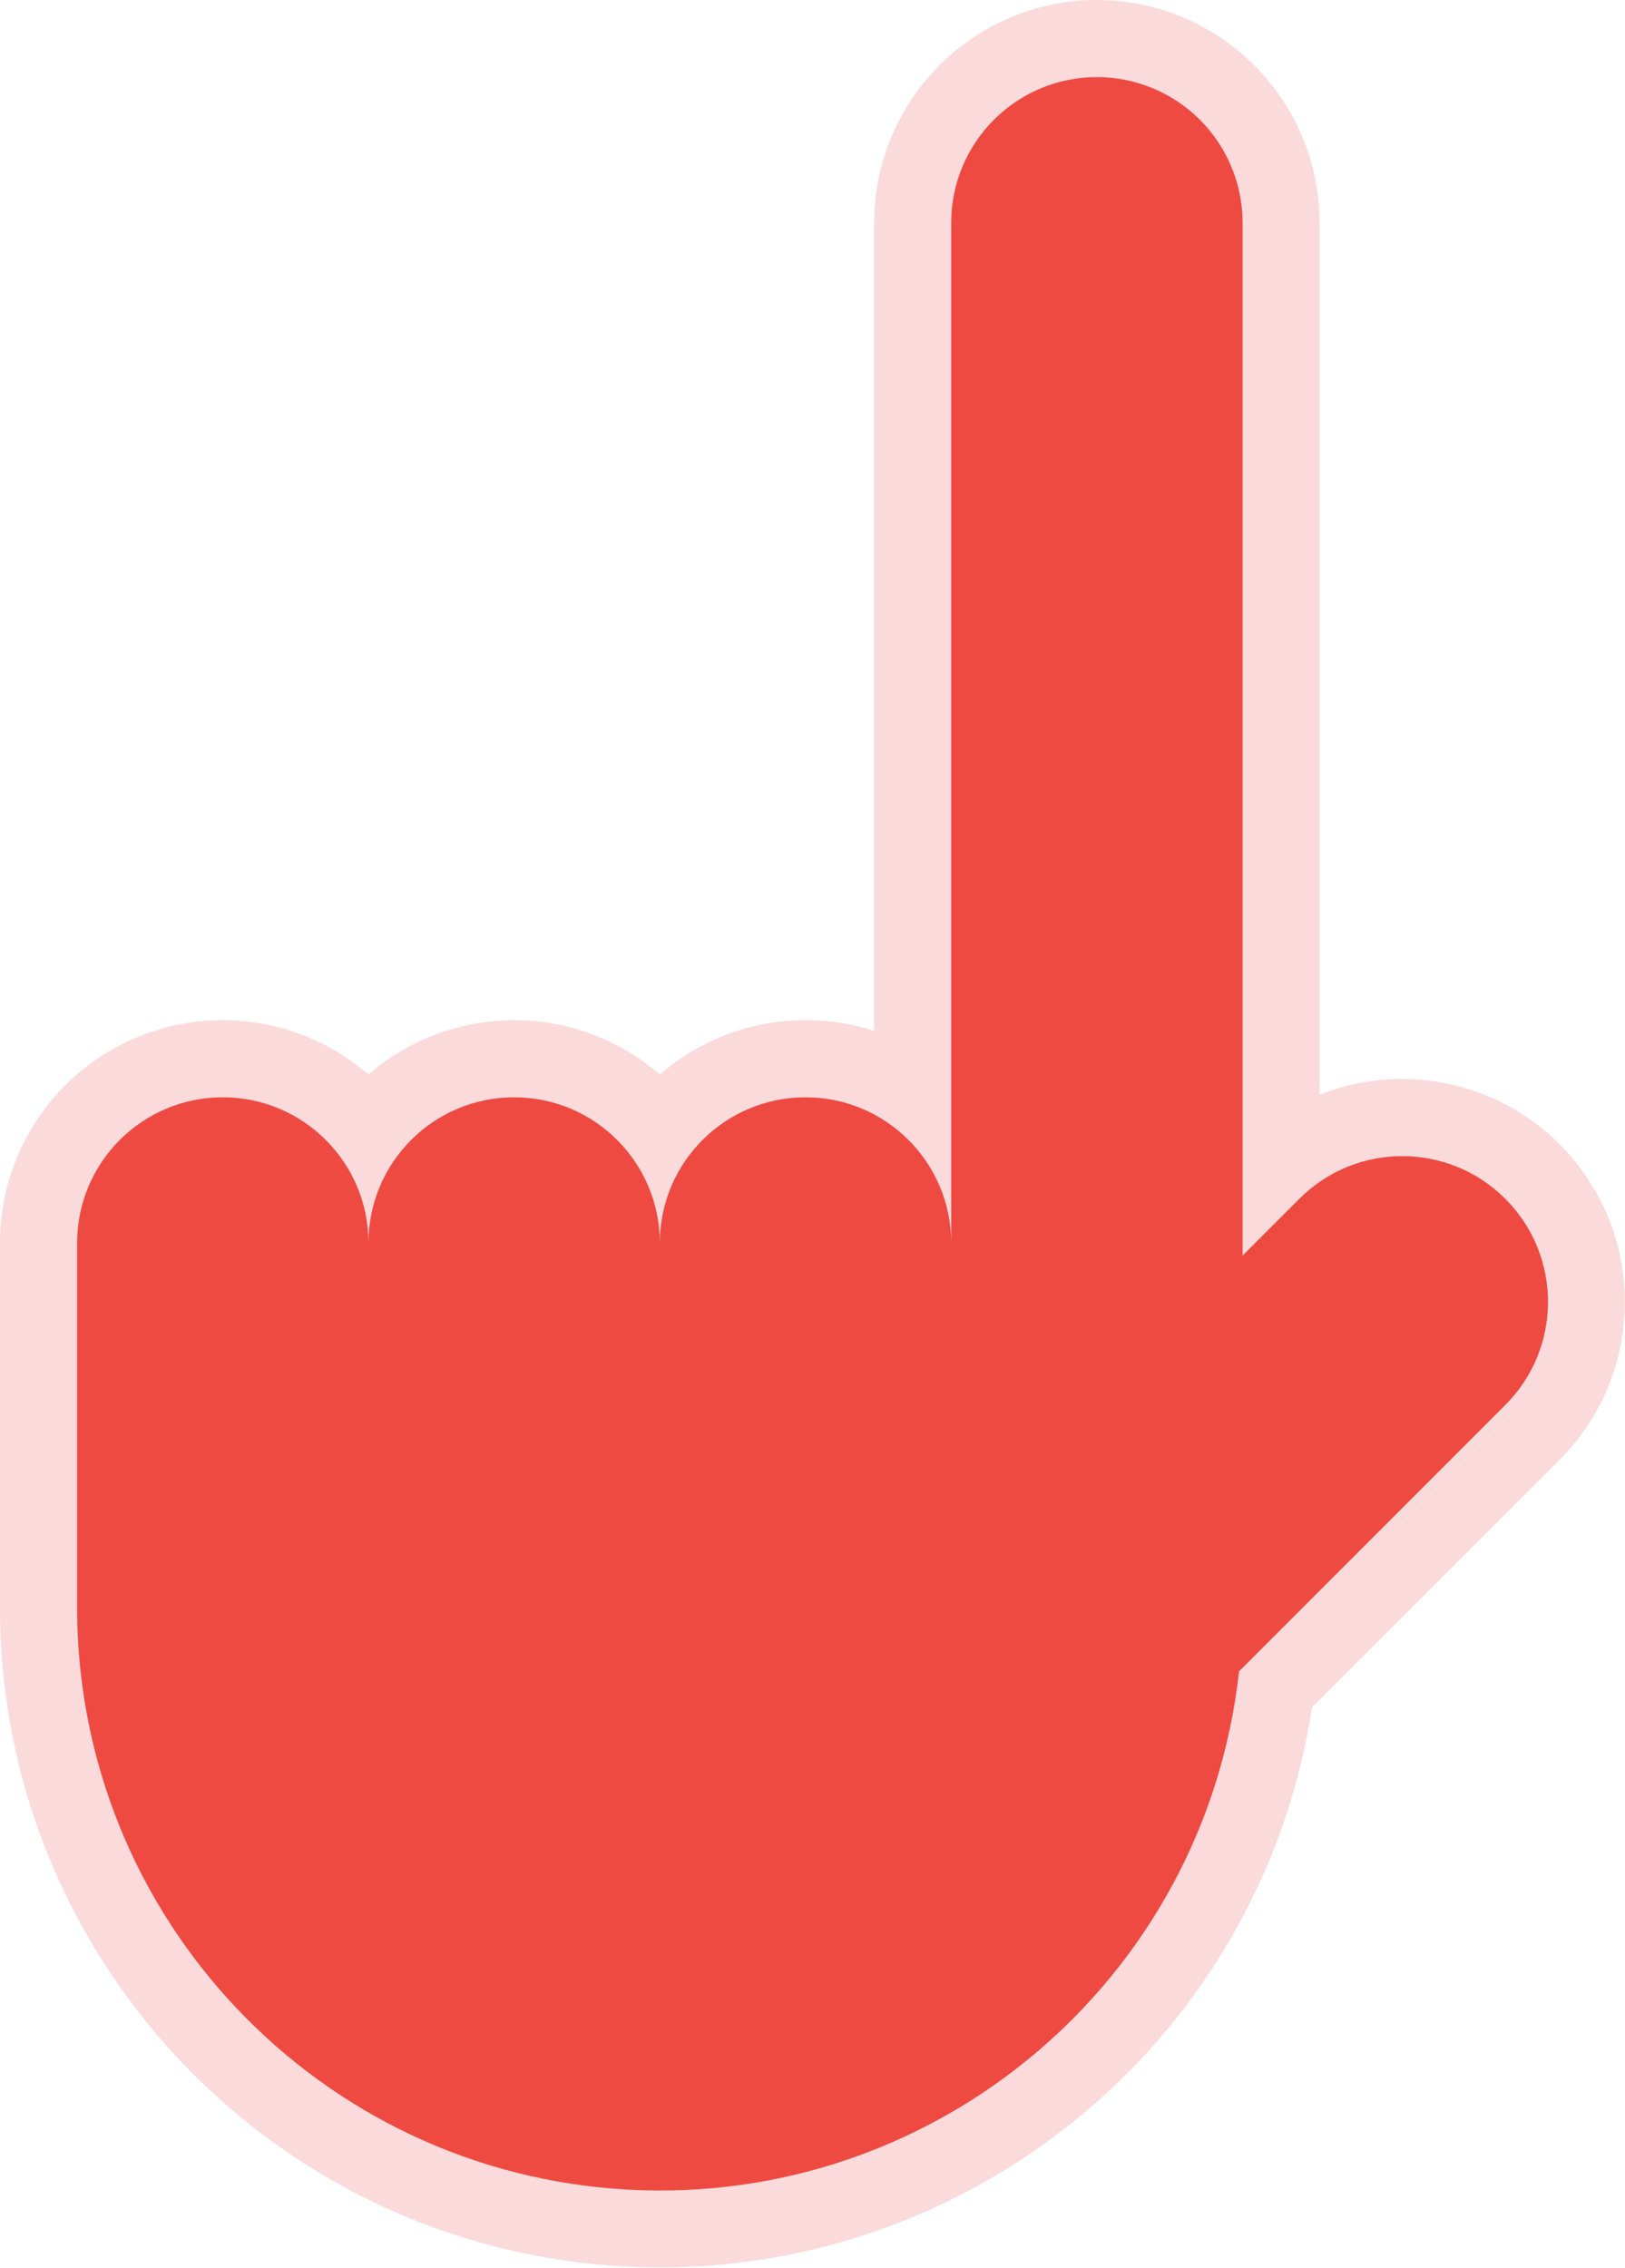 <svg height="60" viewBox="0 0 43 60" width="43" xmlns="http://www.w3.org/2000/svg"><g fill="none"><path d="m29.026 0c-3.254.004-5.891 2.641-5.895 5.895v21.373c-1.962-.633-4.113-.195-5.671 1.156-2.212-1.918-5.498-1.918-7.71 0-1.744-1.511-4.209-1.865-6.308-.906-2.099.959-3.444 3.055-3.443 5.362v9.638c.001 9.129 7.033 16.716 16.135 17.409 9.102.693 17.202-5.743 18.584-14.766l6.556-6.555c1.976-1.98 2.289-5.075.75-7.411-1.539-2.336-4.506-3.27-7.105-2.236v-23.064c-.004-3.254-2.641-5.891-5.895-5.895" fill="#fbdadb"/><path d="m29.026 2.04c1.022 0 2.003.406 2.726 1.129.723.723 1.129 1.703 1.129 2.726v27.317l1.5-1.5c1.505-1.506 3.946-1.506 5.452-0s1.506 3.946 0 5.452l-7.046 7.046c-.896 8.14-7.997 14.16-16.174 13.71-8.176-.45-14.575-7.212-14.573-15.401v-9.638c0-2.129 1.726-3.855 3.855-3.855 2.129 0 3.855 1.726 3.855 3.855 0-2.129 1.726-3.855 3.855-3.855 2.129 0 3.855 1.726 3.855 3.855 0-2.129 1.726-3.855 3.855-3.855s3.855 1.726 3.855 3.855v-26.986c0-2.129 1.726-3.855 3.855-3.855" fill="#ee4a42"/></g></svg>